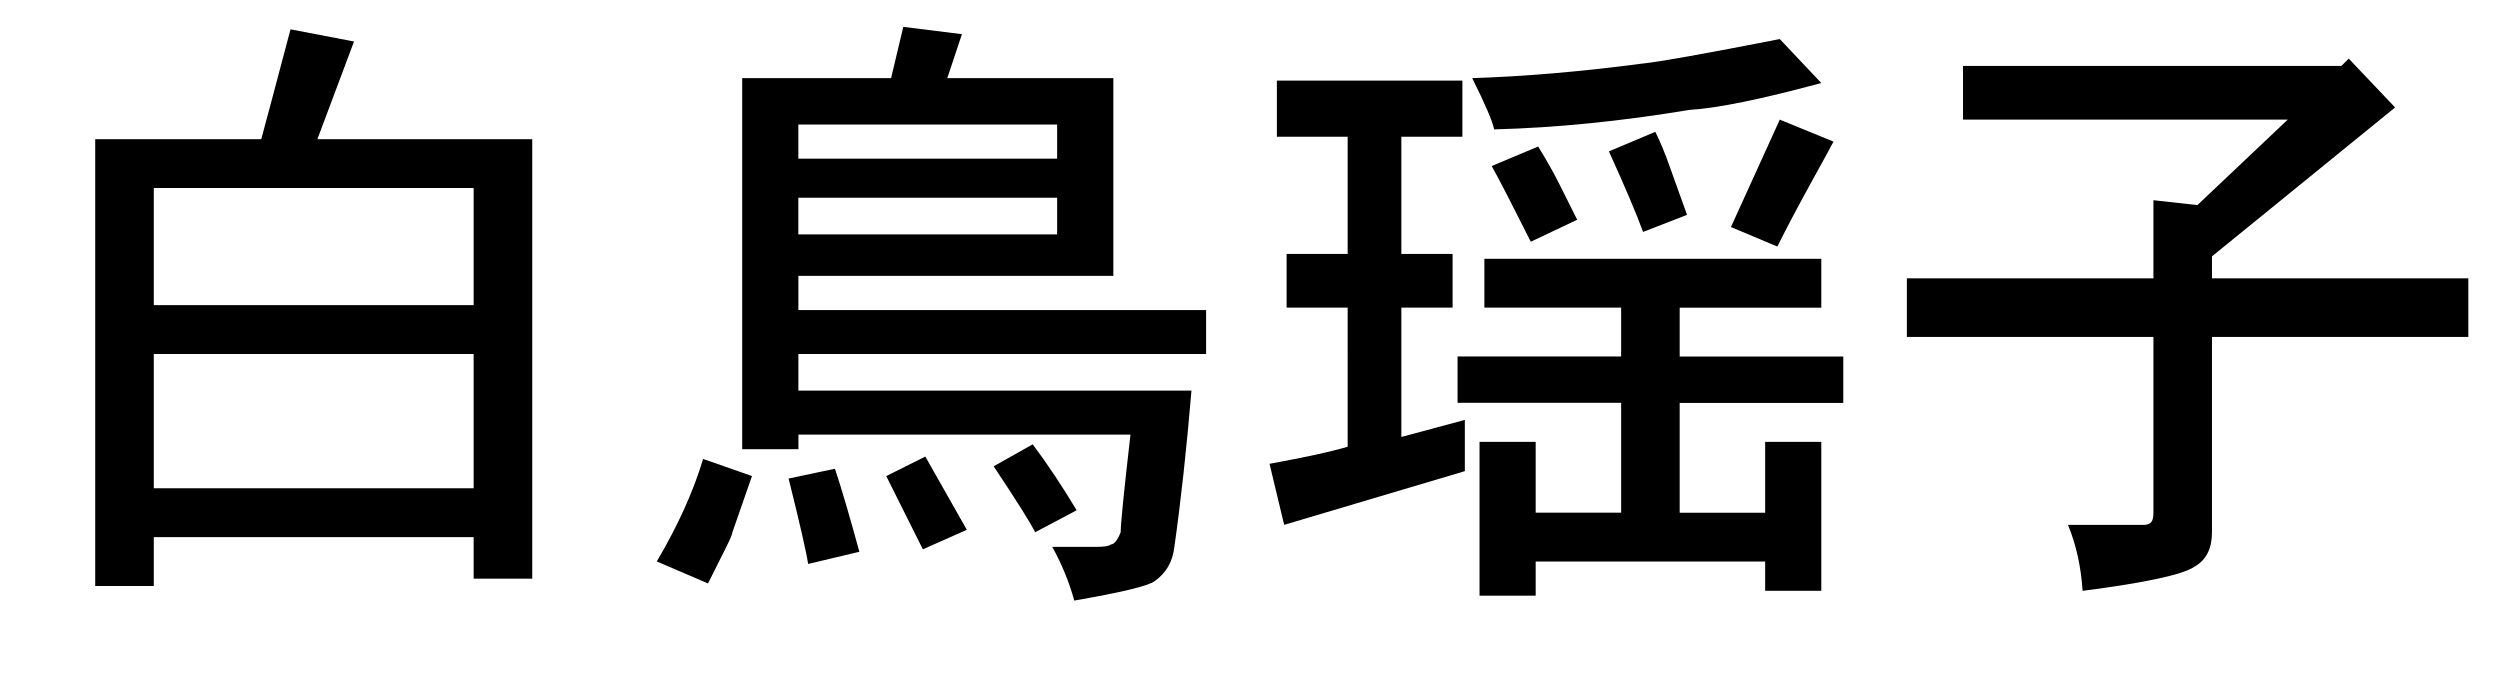 <?xml version="1.0" encoding="utf-8"?>
<!-- Generator: Adobe Illustrator 16.0.0, SVG Export Plug-In . SVG Version: 6.00 Build 0)  -->
<!DOCTYPE svg PUBLIC "-//W3C//DTD SVG 1.1//EN" "http://www.w3.org/Graphics/SVG/1.1/DTD/svg11.dtd">
<svg version="1.1" id="レイヤー_1" xmlns="http://www.w3.org/2000/svg" xmlns:xlink="http://www.w3.org/1999/xlink" x="0px"
	 y="0px" width="48px" height="13.031px" viewBox="0 0 48 13.031" enable-background="new 0 0 48 13.031" xml:space="preserve">
<g>
	<path d="M6.797,0.797L6.094,2.672h4.125v8.438H9.094v-0.797H2.953v0.938H1.828V2.672h3.188c0.094-0.344,0.281-1.047,0.562-2.109
		L6.797,0.797z M9.094,5.859v-2.25H2.953v2.25H9.094z M9.094,9.375V6.797H2.953v2.578H9.094z"/>
	<path d="M13.5,8.812l0.938,0.328l-0.375,1.078c0,0.031-0.04,0.125-0.117,0.281c-0.078,0.156-0.195,0.391-0.352,0.703l-0.984-0.422
		C13.015,10.094,13.312,9.438,13.5,8.812z M18.469,0.656L18.188,1.5h3.188v3.797h-6.047v0.656h7.828v0.844h-7.828V7.5h7.547
		c-0.094,1.125-0.204,2.125-0.328,3c-0.031,0.281-0.157,0.5-0.375,0.656c-0.125,0.094-0.641,0.218-1.547,0.375
		c-0.094-0.344-0.234-0.688-0.422-1.031h0.844c0.156,0,0.25-0.016,0.281-0.047c0.062,0,0.125-0.078,0.188-0.234
		c0-0.156,0.062-0.781,0.188-1.875h-6.375v0.281H14.25V1.5h2.859l0.234-0.984L18.469,0.656z M15.141,9.188L16.031,9
		c0.125,0.375,0.281,0.907,0.469,1.594l-0.984,0.234C15.484,10.609,15.359,10.062,15.141,9.188z M20.297,3.047V2.391h-4.969v0.656
		H20.297z M20.297,4.5V3.797h-4.969V4.5H20.297z M17.719,10.547l-0.703-1.406l0.75-0.375l0.797,1.406L17.719,10.547z M19.078,8.953
		l0.75-0.422c0.281,0.375,0.562,0.797,0.844,1.266l-0.797,0.422C19.781,10.031,19.516,9.609,19.078,8.953z"/>
	<path d="M24.516,2.625V1.547h3.562v1.078h-1.172v2.25h0.984v1.031h-0.984v2.484l1.219-0.328v0.984l-3.469,1.031l-0.281-1.172
		c0.687-0.125,1.188-0.234,1.5-0.328V5.906h-1.172V4.875h1.172v-2.25H24.516z M28.5,5.906V4.969h6.469v0.938H32.25v0.938h3.141
		v0.891H32.25v2.109h1.641V8.484h1.078v2.859h-1.078v-0.562h-4.406v0.656h-1.078V8.484h1.078v1.359h1.641V7.734h-3.141V6.844h3.141
		V5.906H28.5z M28.688,2.484C28.656,2.328,28.516,2,28.266,1.5c1-0.031,2.093-0.125,3.281-0.281
		c0.312-0.031,1.188-0.188,2.625-0.469l0.797,0.844c-1.156,0.312-2,0.485-2.531,0.516C31.125,2.328,29.875,2.454,28.688,2.484z
		 M28.641,3.188l0.891-0.375c0.156,0.25,0.297,0.5,0.422,0.75c0.125,0.25,0.234,0.469,0.328,0.656l-0.891,0.422
		C29.046,3.954,28.797,3.469,28.641,3.188z M30.891,2.906l0.891-0.375c0.094,0.188,0.188,0.415,0.281,0.68
		c0.094,0.266,0.203,0.57,0.328,0.914l-0.844,0.328C31.422,4.109,31.203,3.594,30.891,2.906z M34.125,4.734l-0.891-0.375
		l0.938-2.062l1.031,0.422c-0.031,0.063-0.172,0.321-0.422,0.773C34.531,3.945,34.312,4.359,34.125,4.734z"/>
	<path d="M37.688,1.266h7.266l0.141-0.141l0.891,0.938l-3.516,2.859v0.422h4.922v1.125h-4.922v3.75c0,0.312-0.11,0.531-0.328,0.656
		c-0.219,0.156-0.938,0.312-2.156,0.469c-0.031-0.469-0.125-0.891-0.281-1.266h1.453c0.062,0,0.109-0.016,0.141-0.047
		c0.031-0.031,0.047-0.094,0.047-0.188V6.469h-4.734V5.344h4.734v-1.5l0.844,0.094l1.734-1.641h-6.234V1.266z"/>
</g>
</svg>
